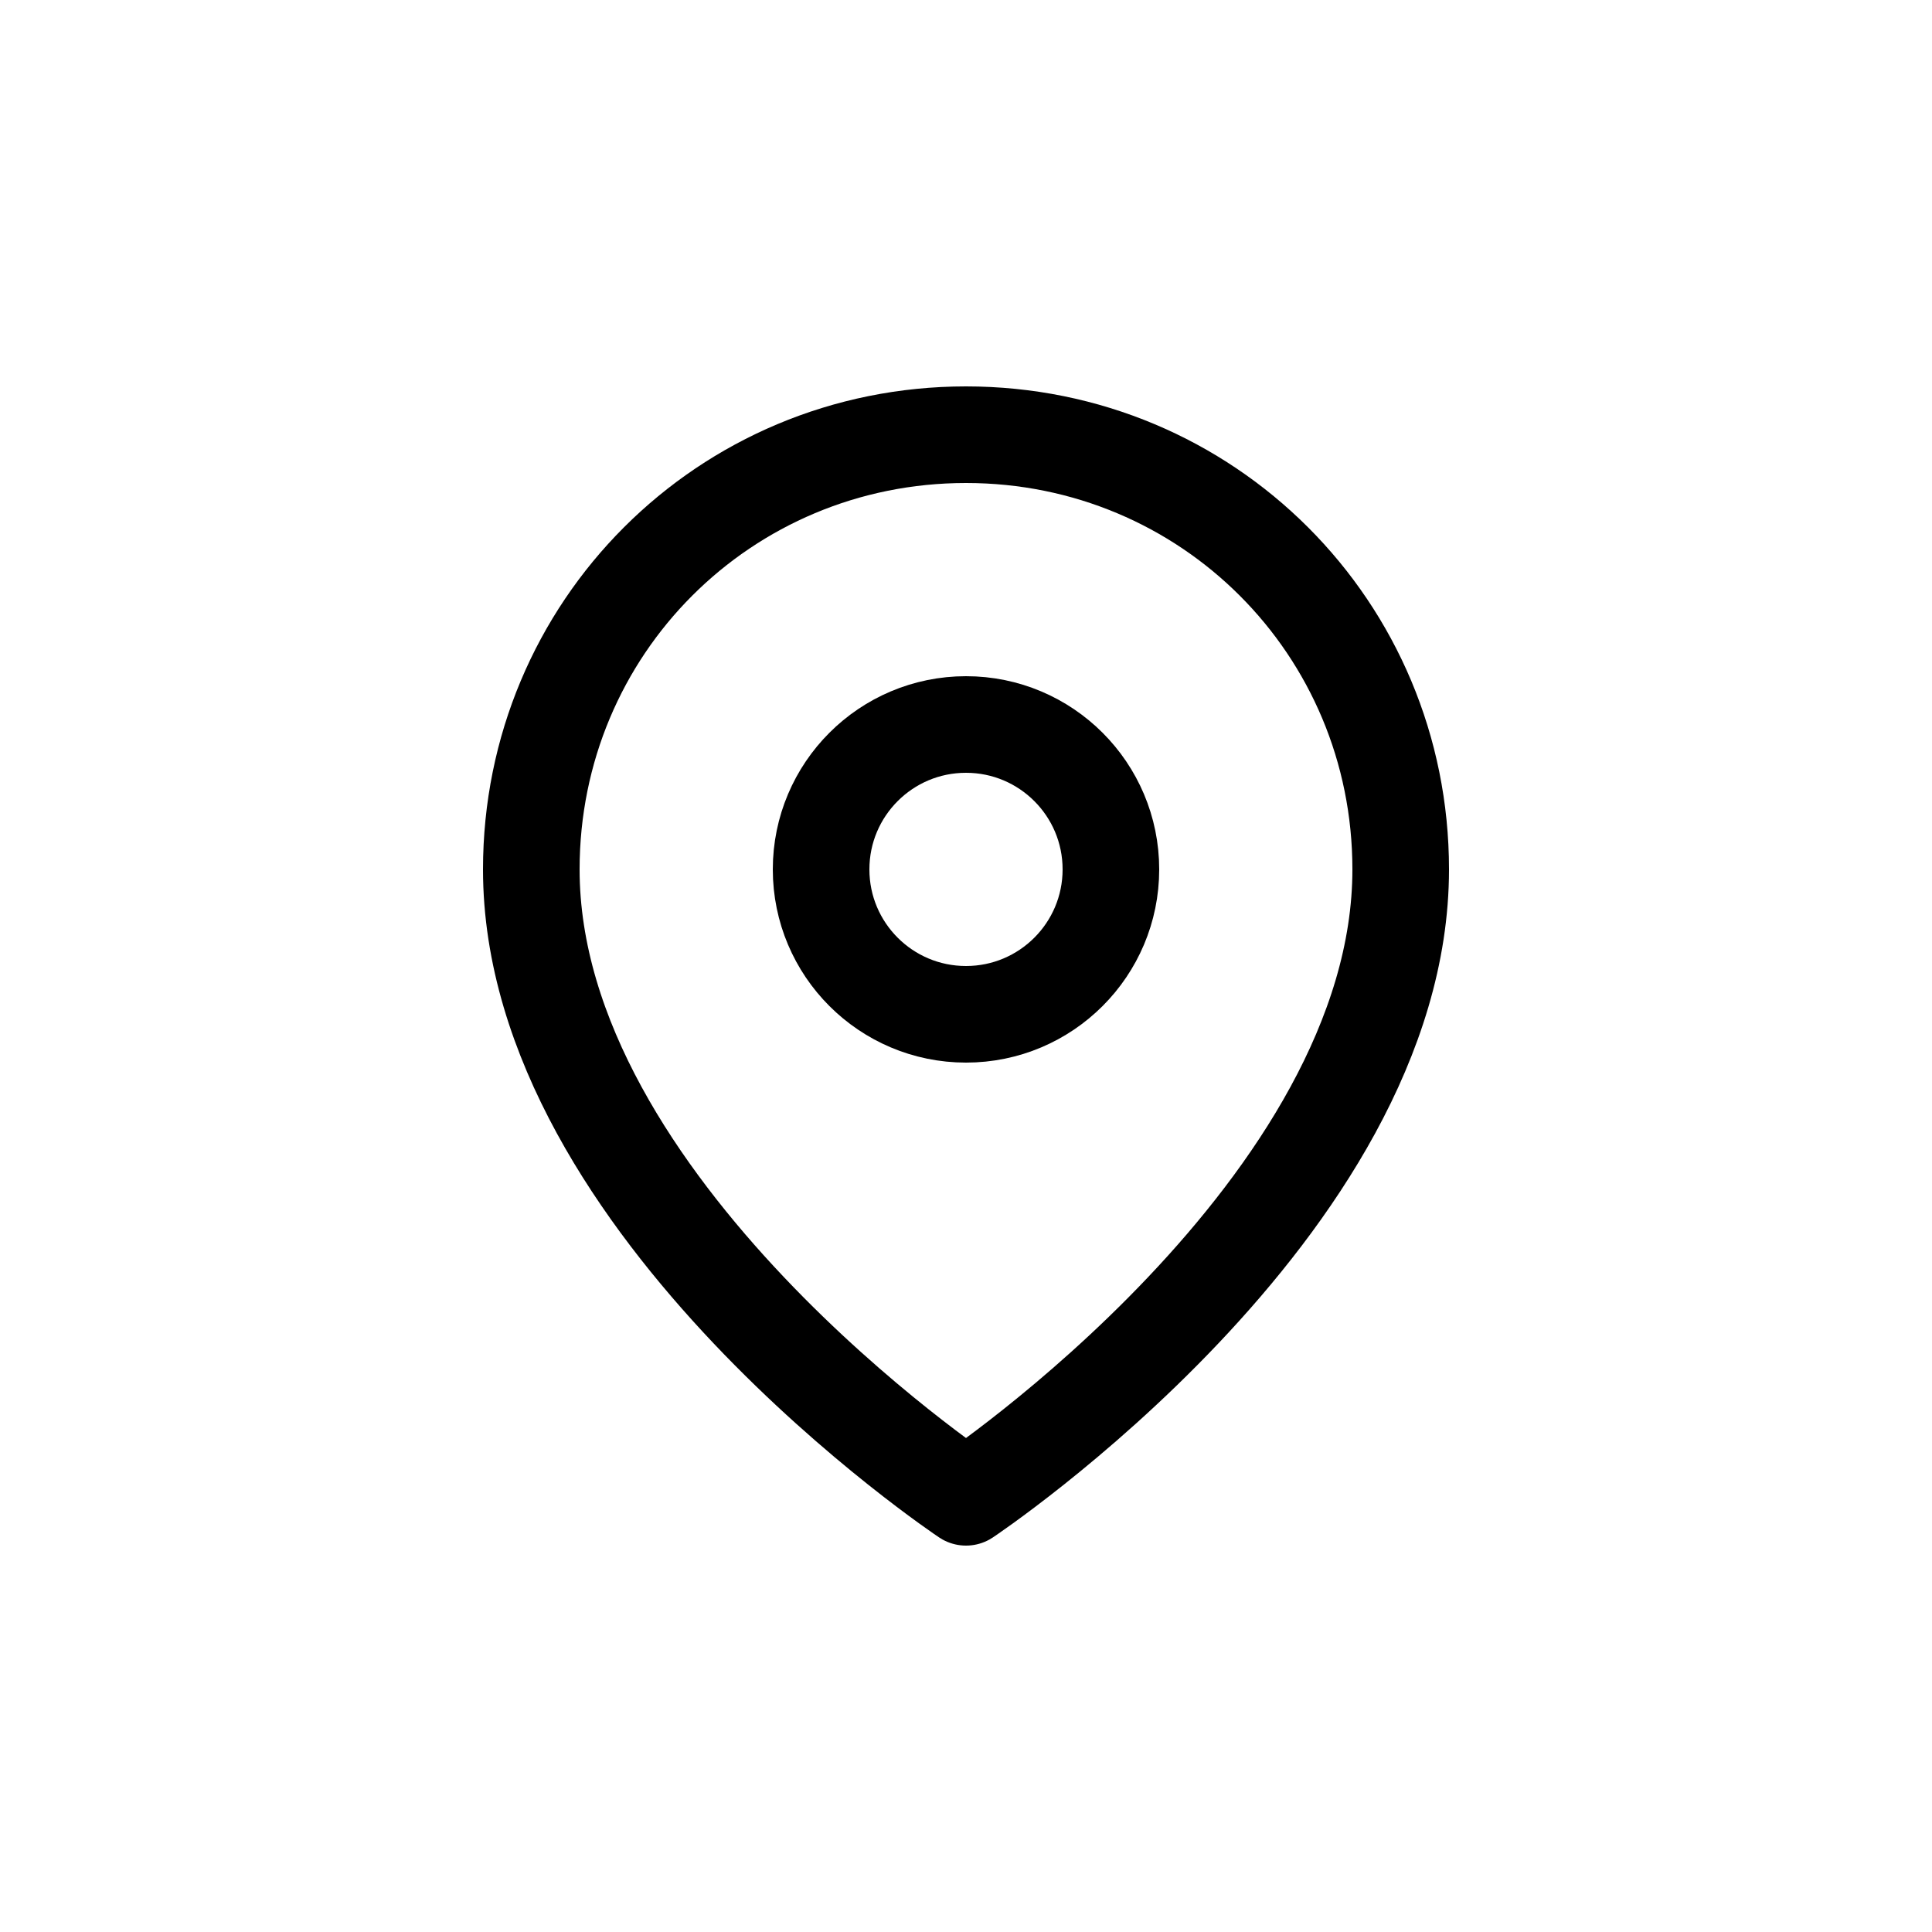 <svg width="40" height="40" viewBox="0 0 40 40" fill="none" xmlns="http://www.w3.org/2000/svg">
<path d="M29 18C29 25 20 31 20 31C20 31 11 25 11 18C11 13 15 9 20 9C25 9 29 13 29 18Z" stroke="black" stroke-width="2" stroke-linecap="round" stroke-linejoin="round"/>
<path d="M20 21C21.657 21 23 19.657 23 18C23 16.343 21.657 15 20 15C18.343 15 17 16.343 17 18C17 19.657 18.343 21 20 21Z" stroke="black" stroke-width="2" stroke-linecap="round" stroke-linejoin="round"/>
</svg>
